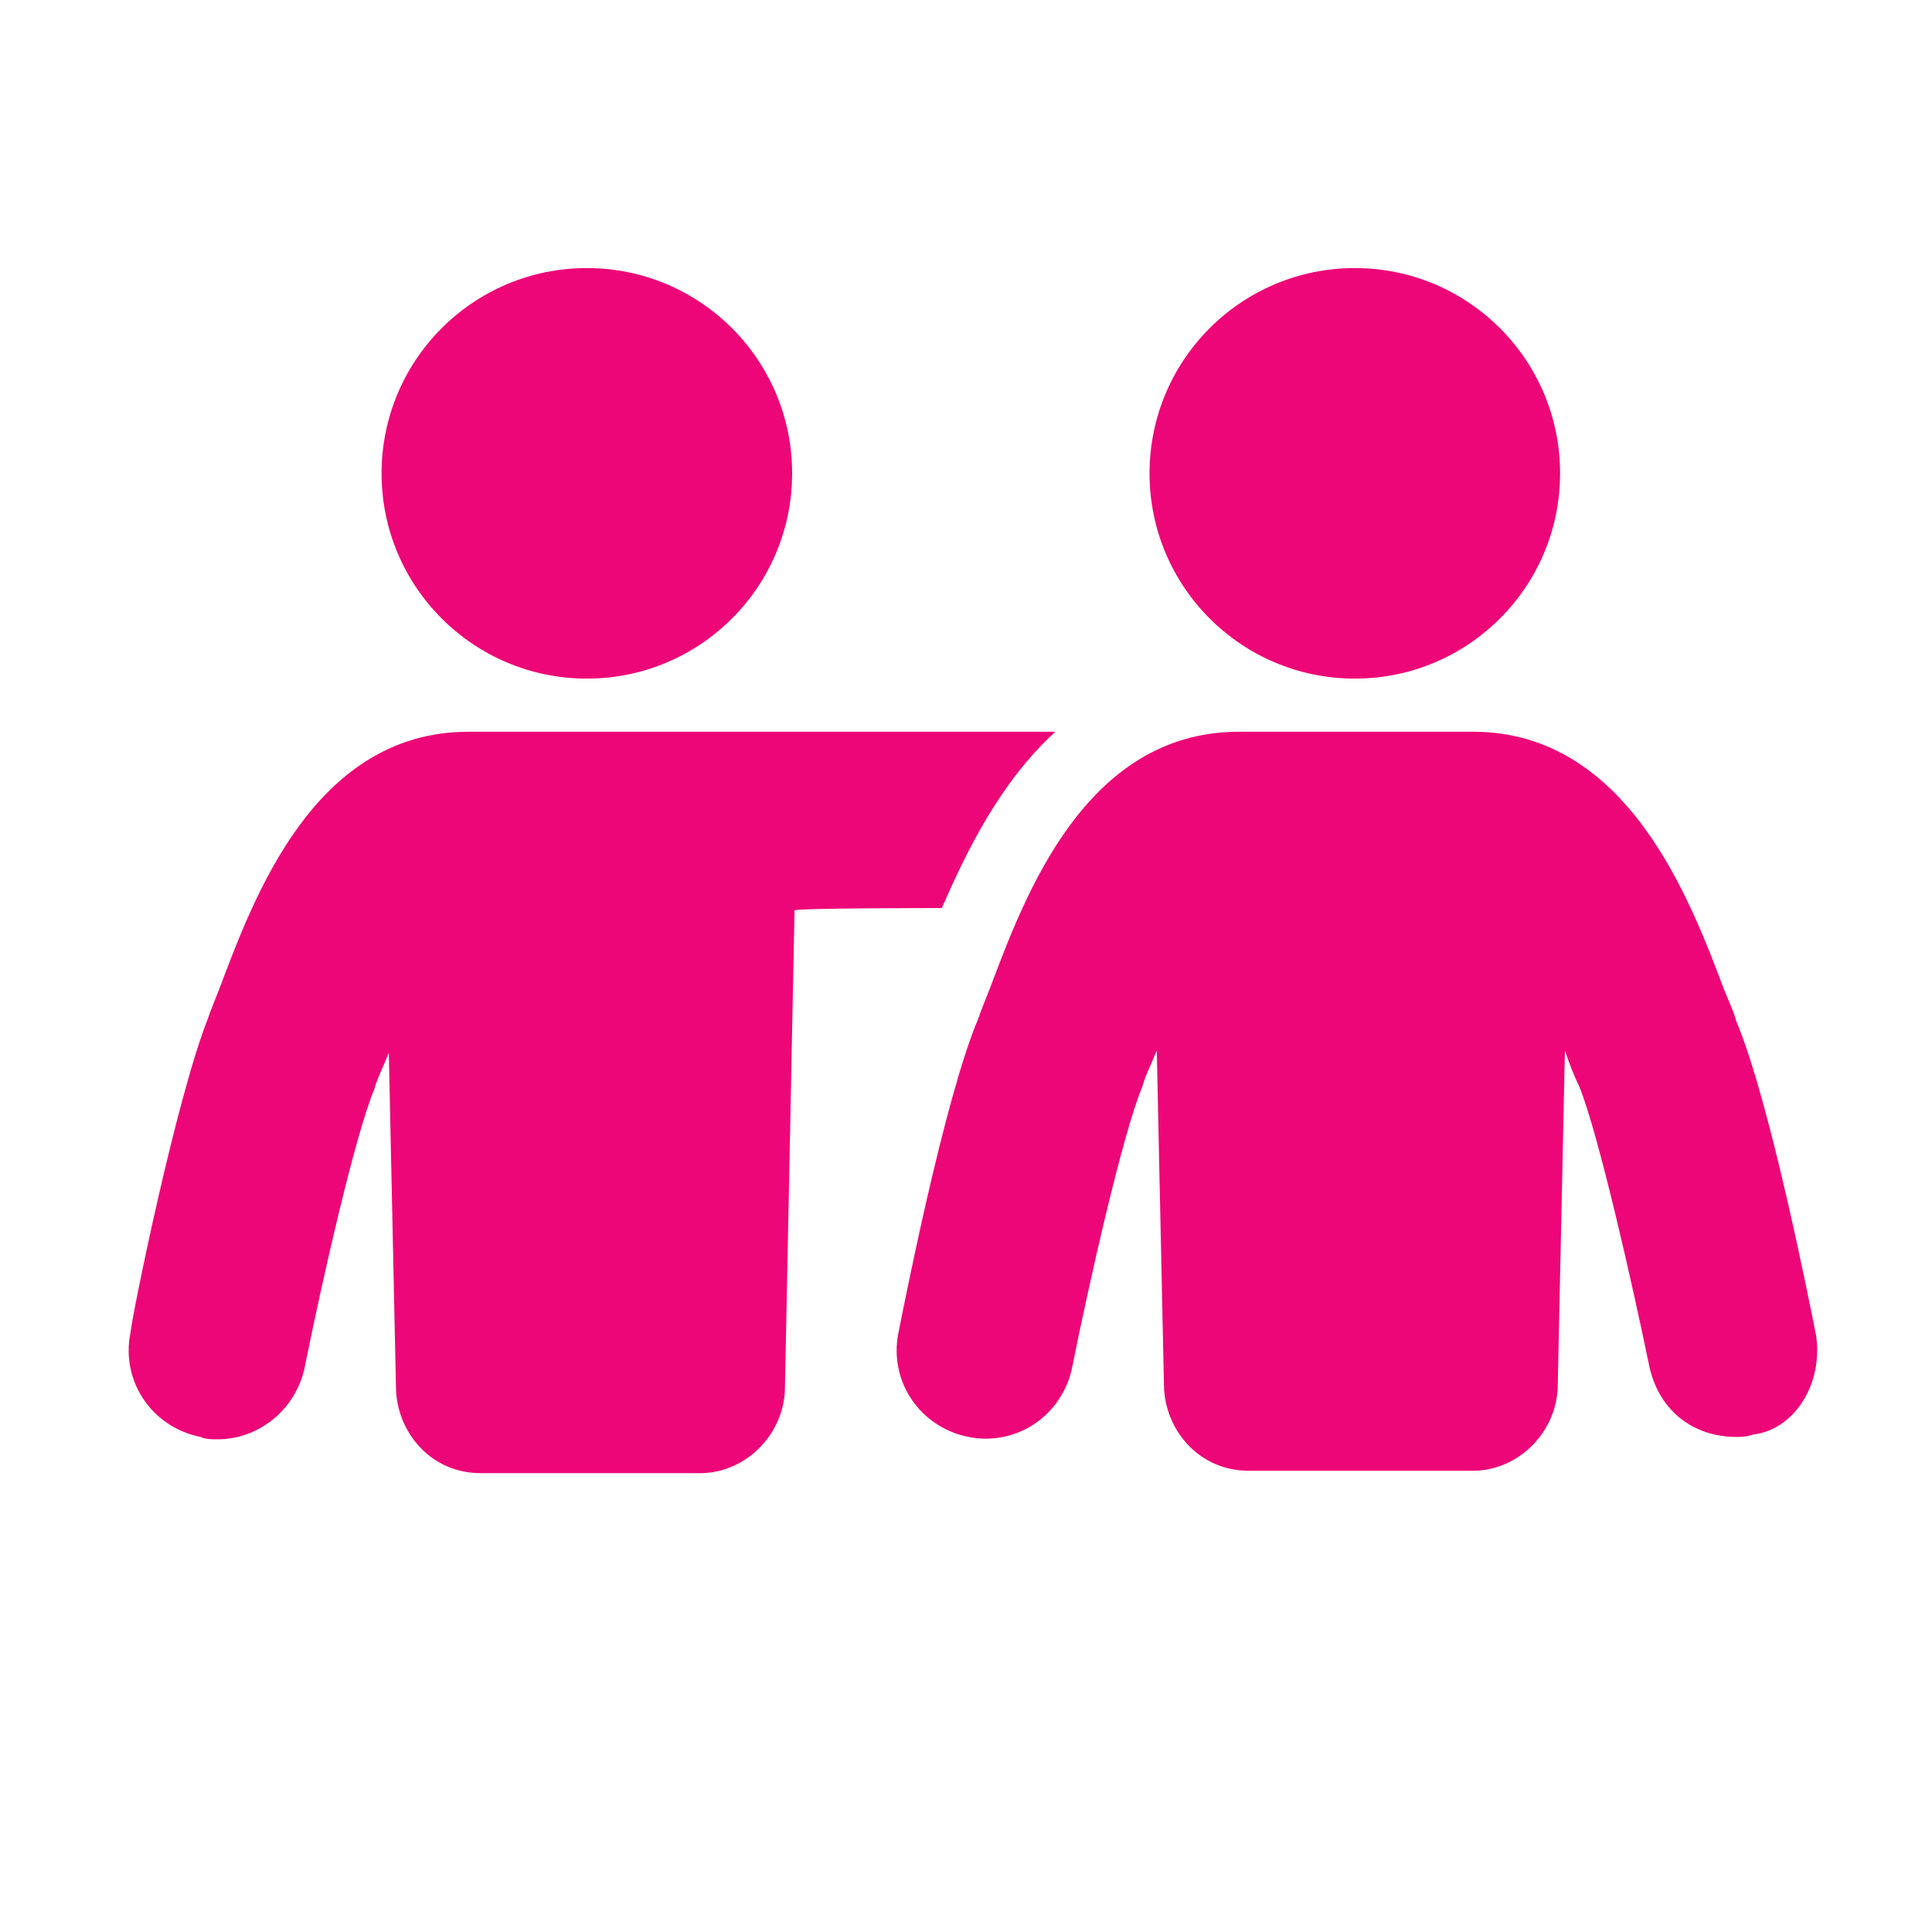 <svg xmlns="http://www.w3.org/2000/svg" xmlns:xlink="http://www.w3.org/1999/xlink" id="Layer_1" x="0px" y="0px" viewBox="0 0 80 80" style="enable-background:new 0 0 80 80;" xml:space="preserve"><style type="text/css">	.st0{fill:#ED0677;}	.st1{fill:#842E62;}	.st2{fill:#2A5CAA;}	.st3{fill:#5DBC68;}	.st4{fill:#FDB913;}	.st5{fill:#FFFFFF;}	.st6{fill-rule:evenodd;clip-rule:evenodd;fill:#FFFFFF;}</style><g>	<path class="st0" d="M39,37.6c1-2.3,2.4-5.2,4.7-7.3H19.4c-6.4,0-8.9,6.9-10.3,10.6c-0.2,0.5-0.4,1-0.5,1.3  c-1.3,3.3-3.1,12.1-3.2,13c-0.4,2,0.9,3.9,2.9,4.3c0.2,0.1,0.5,0.1,0.7,0.1c1.7,0,3.2-1.2,3.6-2.9c0.7-3.5,2.1-9.7,2.9-11.6  c0.1-0.4,0.4-1,0.6-1.5l0.3,14c0.1,1.8,1.5,3.4,3.5,3.4H29c1.8,0,3.4-1.5,3.5-3.4l0.4-19.9C32.8,37.6,39,37.6,39,37.6z"></path>	<circle class="st0" cx="24.3" cy="19.6" r="8.5"></circle>	<path class="st0" d="M75.2,55.3c-0.2-1-1.9-9.7-3.3-13c-0.1-0.4-0.3-0.8-0.5-1.3C70,37.3,67.4,30.3,61,30.3h-9.7  c-6.4,0-8.9,6.9-10.3,10.6c-0.2,0.5-0.4,1-0.5,1.3c-1.4,3.3-3.1,12-3.3,13c-0.4,2,0.9,3.9,2.9,4.3c2,0.4,3.9-0.9,4.3-2.9  c0.7-3.5,2.1-9.7,2.9-11.6c0.1-0.4,0.4-1,0.6-1.5l0.3,14c0.1,1.8,1.5,3.4,3.5,3.4h9.3c1.8,0,3.4-1.5,3.5-3.4l0.3-14  c0.2,0.6,0.4,1.1,0.6,1.5c0.8,2,2.2,8.2,2.9,11.6c0.4,1.8,1.8,2.9,3.6,2.9c0.2,0,0.4,0,0.7-0.1C74.3,59.2,75.5,57.3,75.2,55.3z"></path>	<circle class="st0" cx="56.1" cy="19.6" r="8.5"></circle></g></svg>